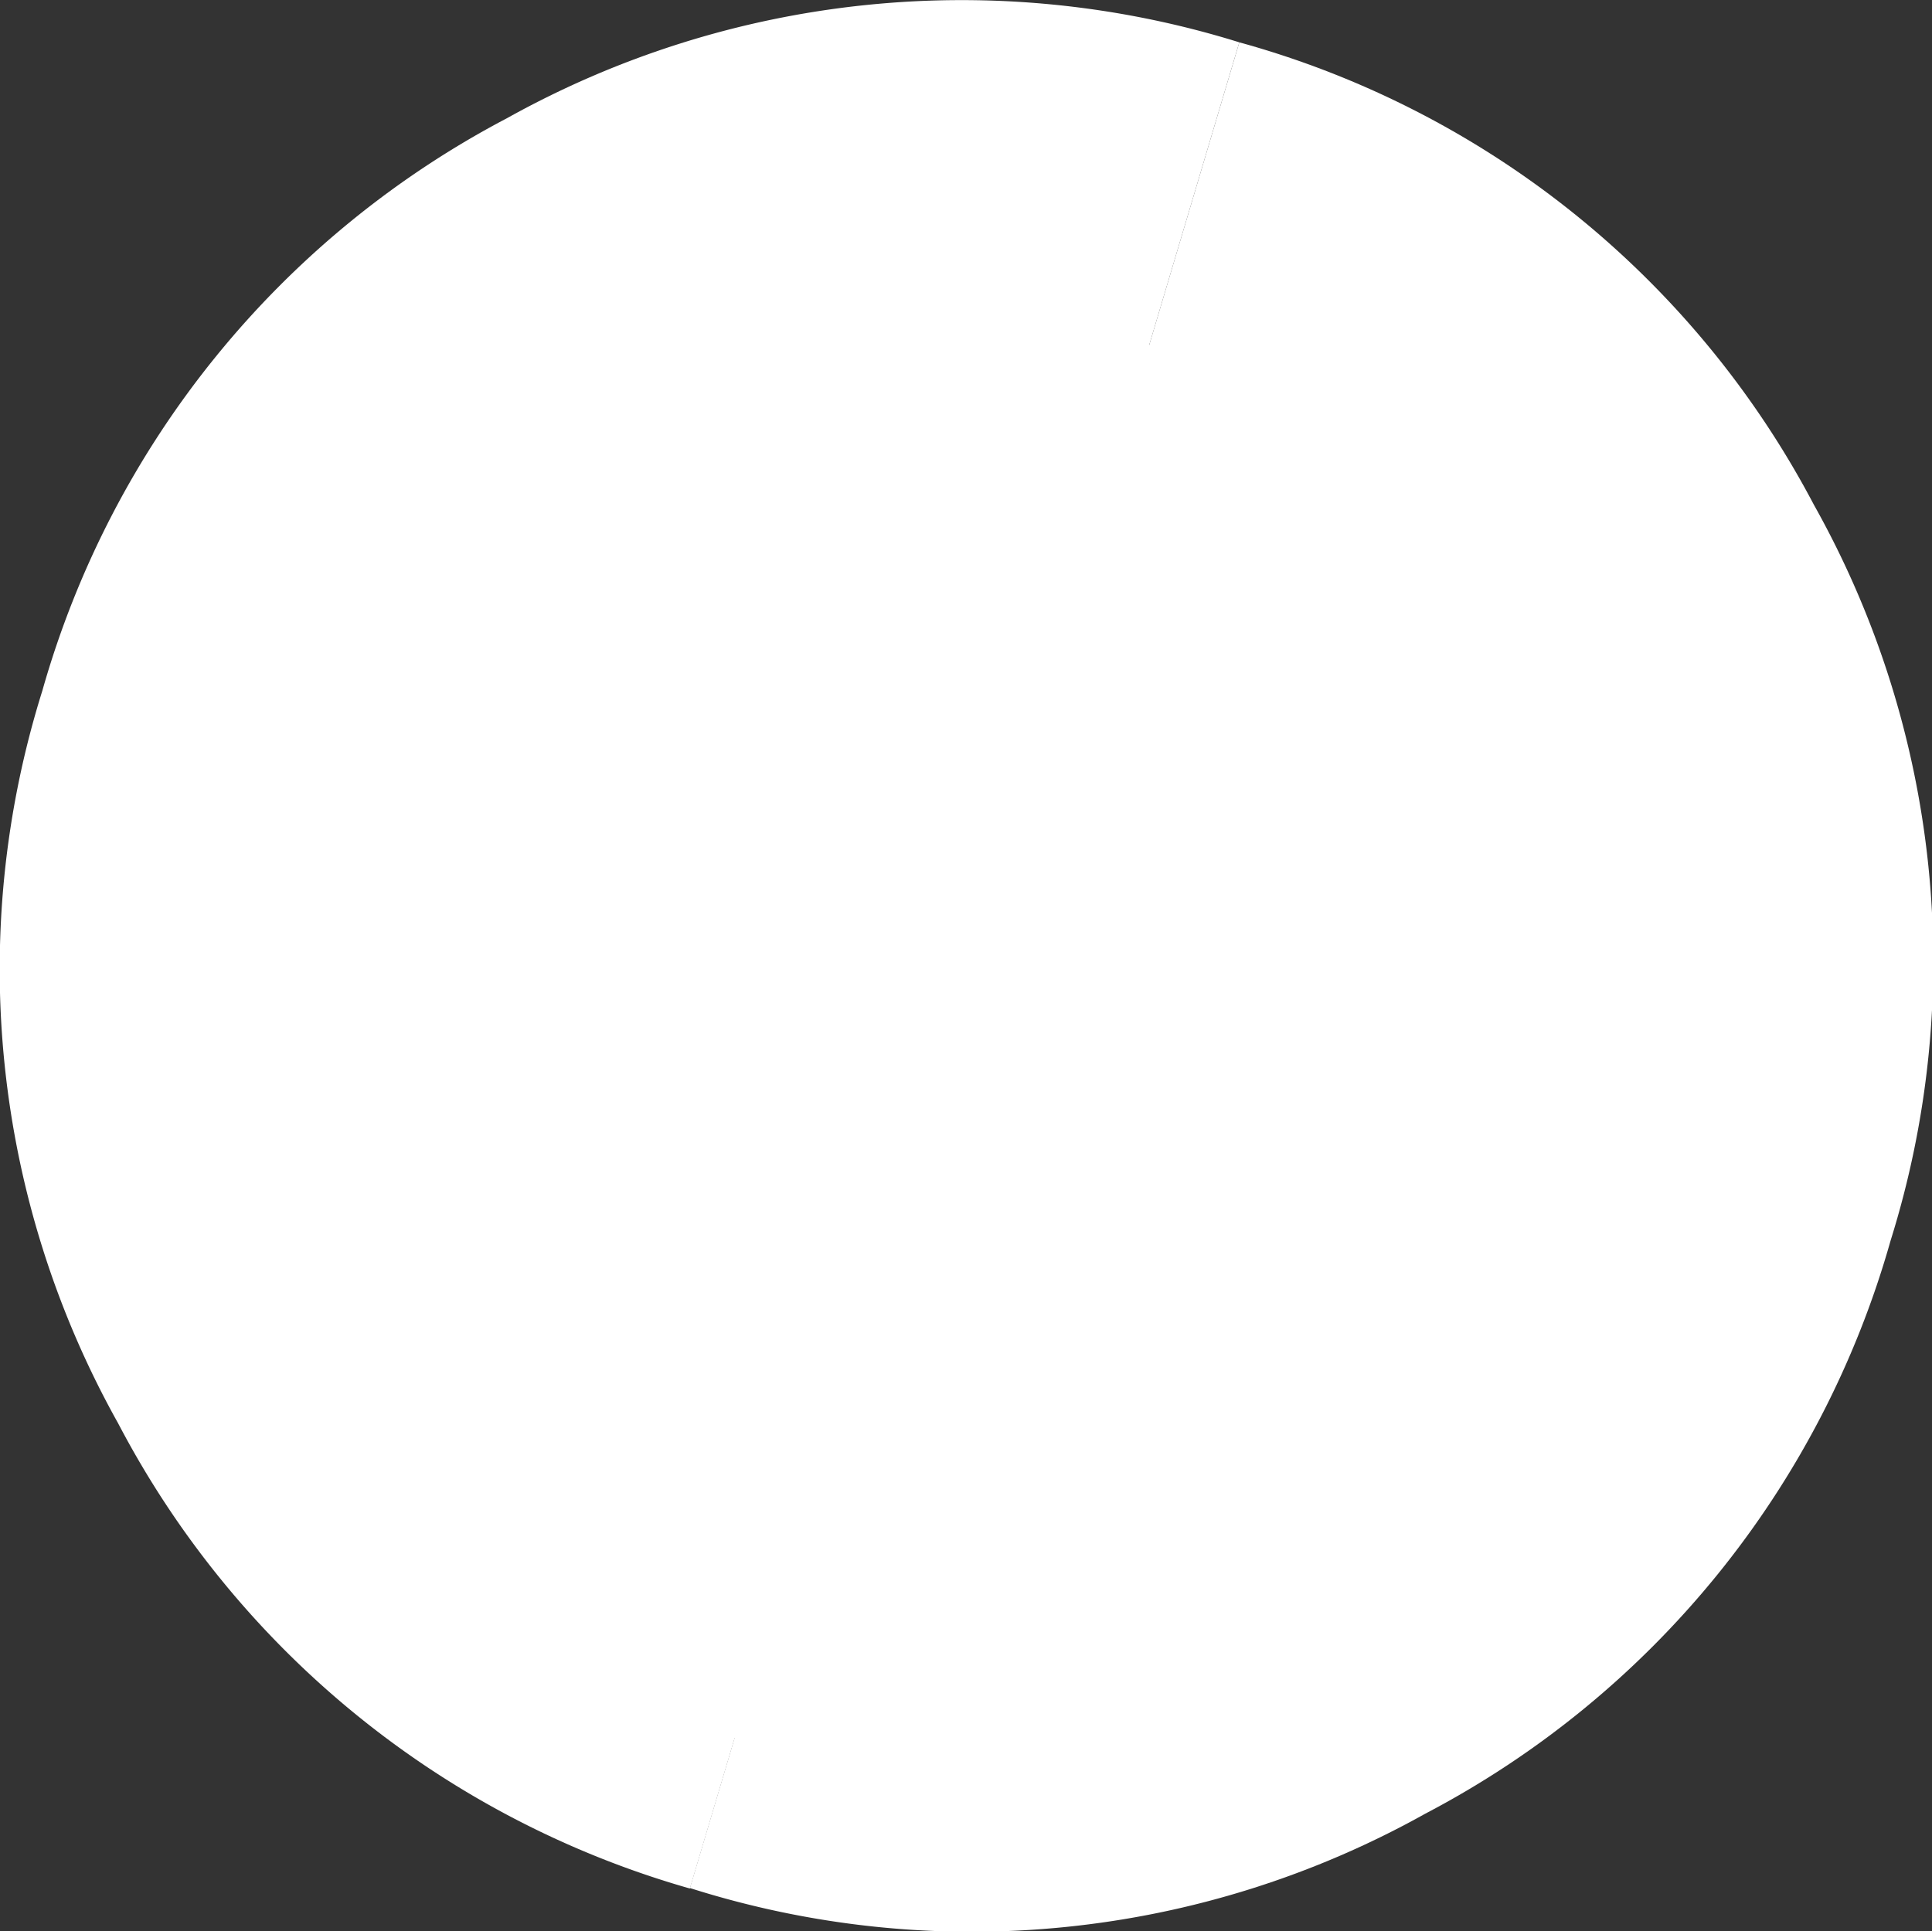 <svg id="Livello_1" data-name="Livello 1" xmlns="http://www.w3.org/2000/svg" viewBox="0 0 41.53 41.52"><rect x="0" y="0" width="41.53" height="41.52" fill="#333333" stroke="none"/><defs><style>.cls-1{fill:#fff;}</style></defs><title>fish</title><path class="cls-1" d="M16.19,41.74A20,20,0,0,0,32,40.14,20.06,20.06,0,0,0,42,27.82,20.07,20.07,0,0,0,40.35,12,19.94,19.94,0,0,0,28,2.06" transform="translate(-1.36 -1.15)"/><path class="cls-1" d="M28,2.06A20.08,20.08,0,0,0,12.26,3.69,20.08,20.08,0,0,0,2.27,16,20,20,0,0,0,3.9,31.75a20.08,20.08,0,0,0,12.29,10" transform="translate(-1.36 -1.15)"/><path class="cls-1" d="M23.94,8.14a13.37,13.37,0,0,1,7.74,3.71L34,9.35a17.14,17.14,0,0,1,5.12,9.41l-3.36.64a13.64,13.64,0,0,1-1.09,8.51l3.07,1.47a16.79,16.79,0,0,1-7.36,7.78l-1.63-3H28.74a13.27,13.27,0,0,1-8.42,1.57l-0.45,3.36a17.11,17.11,0,0,1-9.66-4.61L12.58,32a13.61,13.61,0,0,1-4.1-7.55l-3.39.64A17.21,17.21,0,0,1,6.5,14.44l3.1,1.47a13.52,13.52,0,0,1,5.92-6.24l-1.66-3A17,17,0,0,1,24.38,4.75L23.94,8.14" transform="translate(-1.36 -1.15)"/><path class="cls-1" d="M25.41,11a11,11,0,0,0-8.67.9,10.94,10.94,0,0,0-5.5,6.75,10.91,10.91,0,0,0,.86,8.67l0,0a10.94,10.94,0,0,0,6.75,5.5,11,11,0,0,0,8.67-.9,10.94,10.94,0,0,0,5.5-6.75,11,11,0,0,0-.9-8.67l0-.06,0,0A10.94,10.94,0,0,0,25.41,11" transform="translate(-1.36 -1.15)"/><path class="cls-1" d="M28.19,18.63a0.43,0.43,0,0,1-.06.54l-3,3.17,2,3.84a0.44,0.44,0,0,1-.06.54,0.48,0.48,0,0,1-.58.06l0,0-3.9-1.86-3,3.14a0.41,0.41,0,0,1-.54.1,0.29,0.29,0,0,1-.19-0.19,0.52,0.52,0,0,1-.06-0.29l0.58-4.32-3.9-1.86A0.41,0.41,0,0,1,15.3,21a0.38,0.38,0,0,1,.35-0.42l4.29-.77,0.54-4.32a0.45,0.45,0,0,1,.38-0.38,0.44,0.44,0,0,1,.51.22l2,3.84,4.29-.77A0.41,0.41,0,0,1,28.19,18.63Z" transform="translate(-1.36 -1.15)"/></svg>